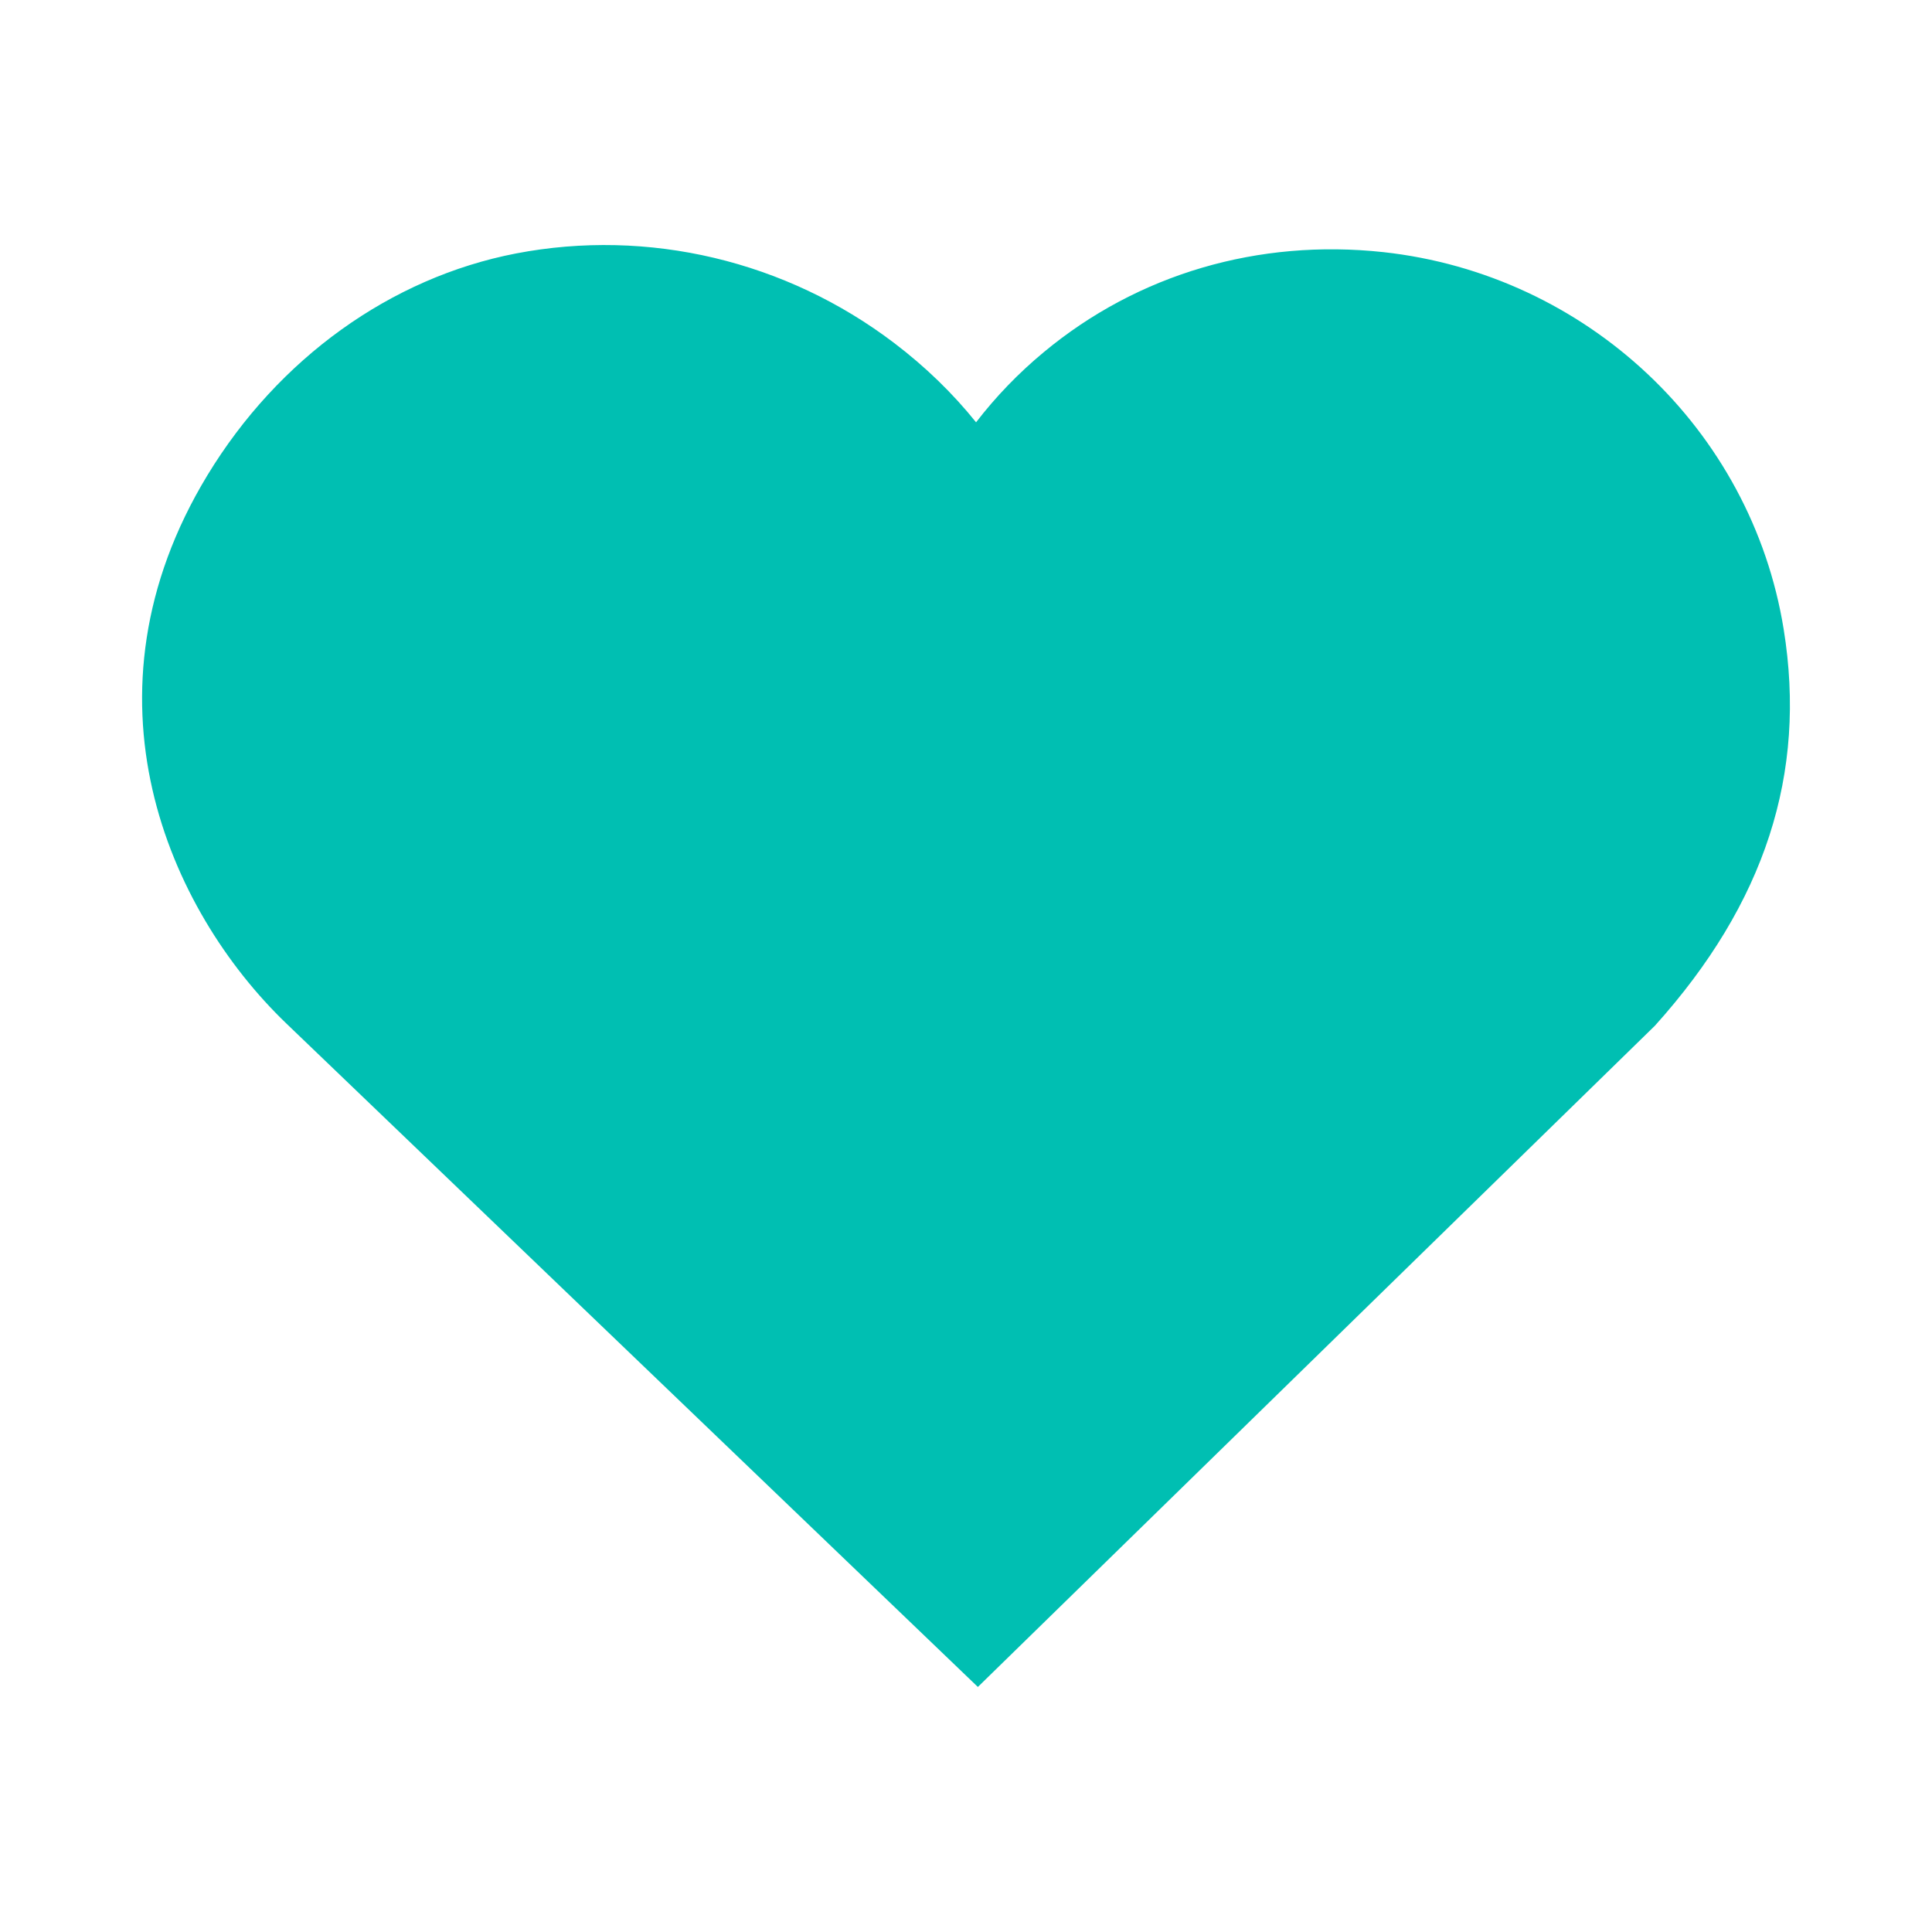 <svg version="1.2" preserveAspectRatio="xMidYMid meet" height="128" viewBox="0 0 96 96" zoomAndPan="magnify" width="128" xmlns:xlink="http://www.w3.org/1999/xlink" xmlns="http://www.w3.org/2000/svg"><defs><clipPath id="4b27c092a2"><path d="M 7.059 12 L 89 12 L 89 83.824 L 7.059 83.824 Z M 7.059 12"></path></clipPath><clipPath id="ffe4b826fb"><path d="M 10.305 23.617 C 3.668 34.555 8.344 45.199 14.223 50.852 L 48.59 83.824 L 82.23 50.969 C 87.699 44.891 89.793 38.441 88.629 31.262 C 87.023 21.332 78.84 13.629 68.727 12.527 C 62.527 11.859 56.539 13.613 51.863 17.5 C 50.605 18.543 49.48 19.711 48.5 20.984 C 47.336 19.535 45.973 18.215 44.43 17.043 C 39.055 12.957 32.211 11.332 25.641 12.594 C 19.414 13.797 13.828 17.812 10.305 23.617 Z M 10.305 23.617"></path></clipPath></defs><g id="c3d31a9473"><rect style="fill:#ffffff;fill-opacity:1;stroke:none;" height="96" y="0" width="96" x="0"></rect><rect style="fill:#ffffff;fill-opacity:1;stroke:none;" height="96" y="0" width="96" x="0"></rect><g clip-path="url(#4b27c092a2)" clip-rule="nonzero"><g clip-path="url(#ffe4b826fb)" clip-rule="nonzero"><path d="M 7.059 12.176 L 89.062 12.176 L 89.062 83.824 L 7.059 83.824 Z M 7.059 12.176" style="stroke:none;fill-rule:nonzero;fill:#00bfb2;fill-opacity:1;"></path></g></g></g></svg>